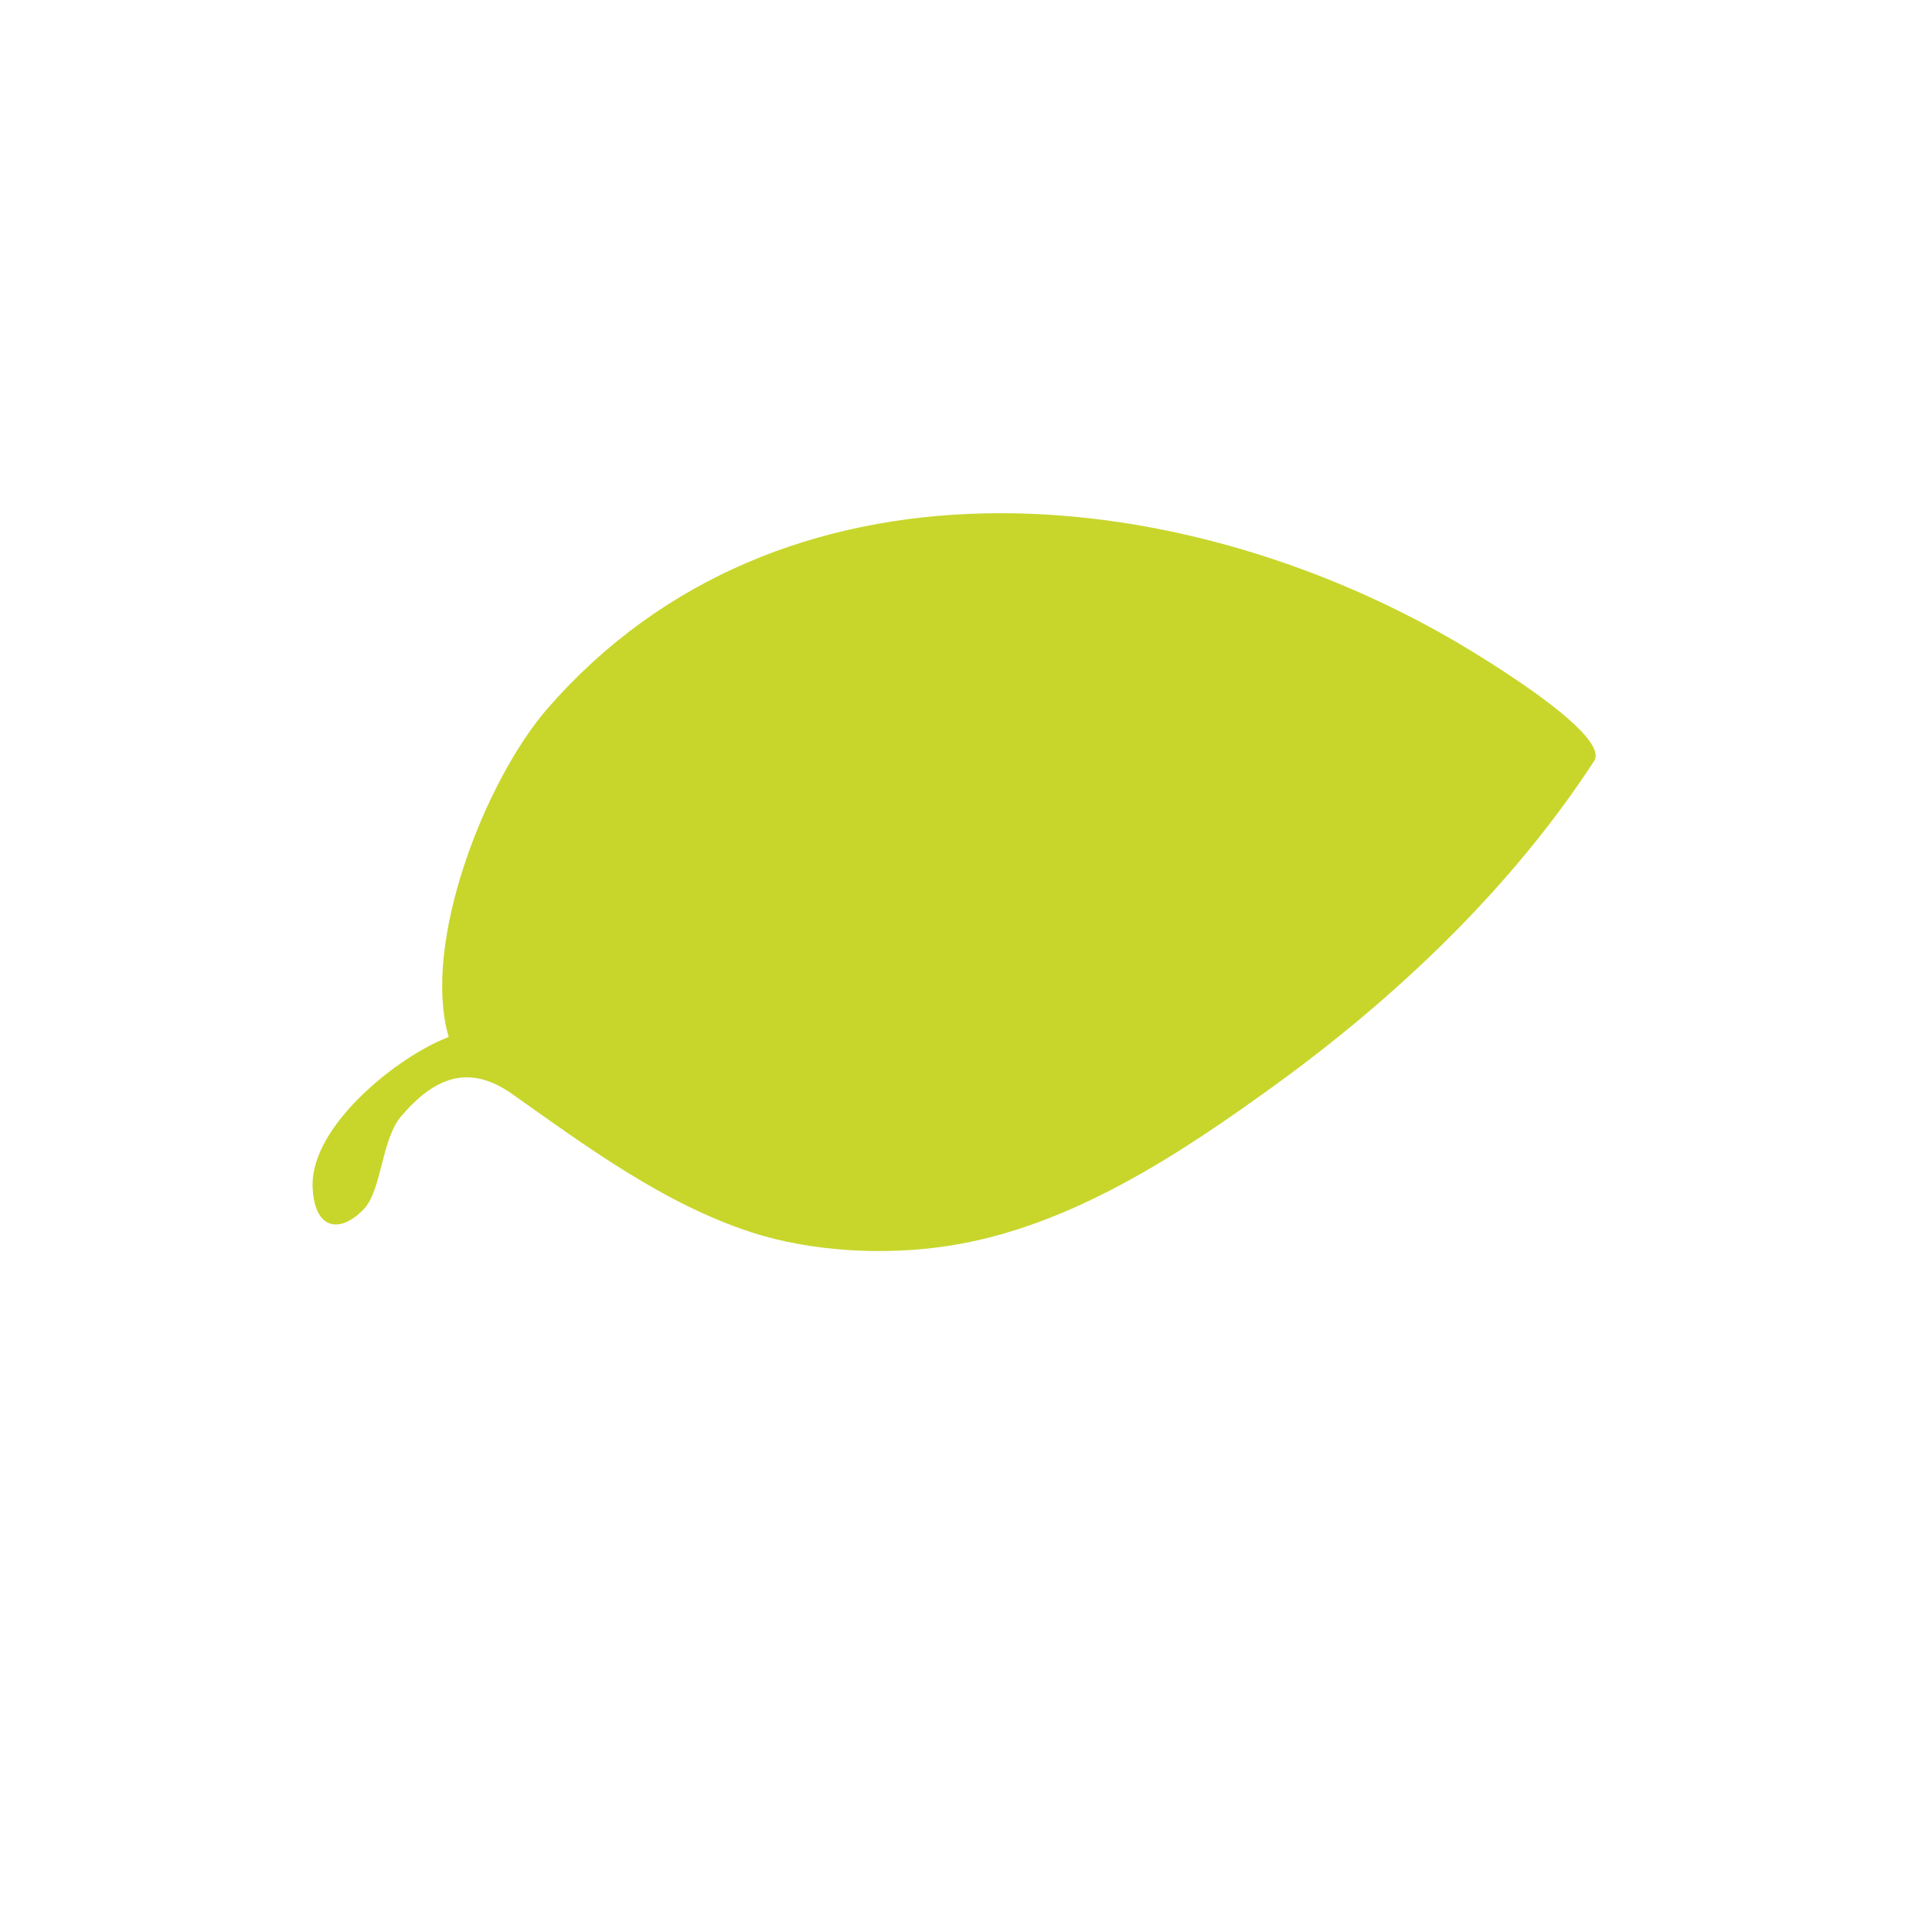 <svg t="1731091942420" class="icon" viewBox="0 0 1024 1024" version="1.1" xmlns="http://www.w3.org/2000/svg" p-id="5480" width="200" height="200"><path d="M844.914 403.357c-43.266 66.523-103.729 124.158-167.389 170.524-51.818 37.662-110.211 76.51-174.788 86.434-33.124 5.178-72.551 3.26-104.519-7.184-46.489-15.133-87.377-45.455-126.864-73.345-23.109-16.287-41.285-8.521-58.638 11.753-10.779 12.605-10.199 39.43-20.094 49.535-12.635 13.064-26.304 10.719-26.944-12.512-0.73-32.24 45.728-69.02 72.125-78.916-14.553-50.385 19.728-136.424 52.153-173.842 123.395-142.149 332.645-122.299 480.854-36.169 6.667 3.928 83.571 48.987 74.104 63.722z" fill="#C8D62C" p-id="5481"></path></svg>